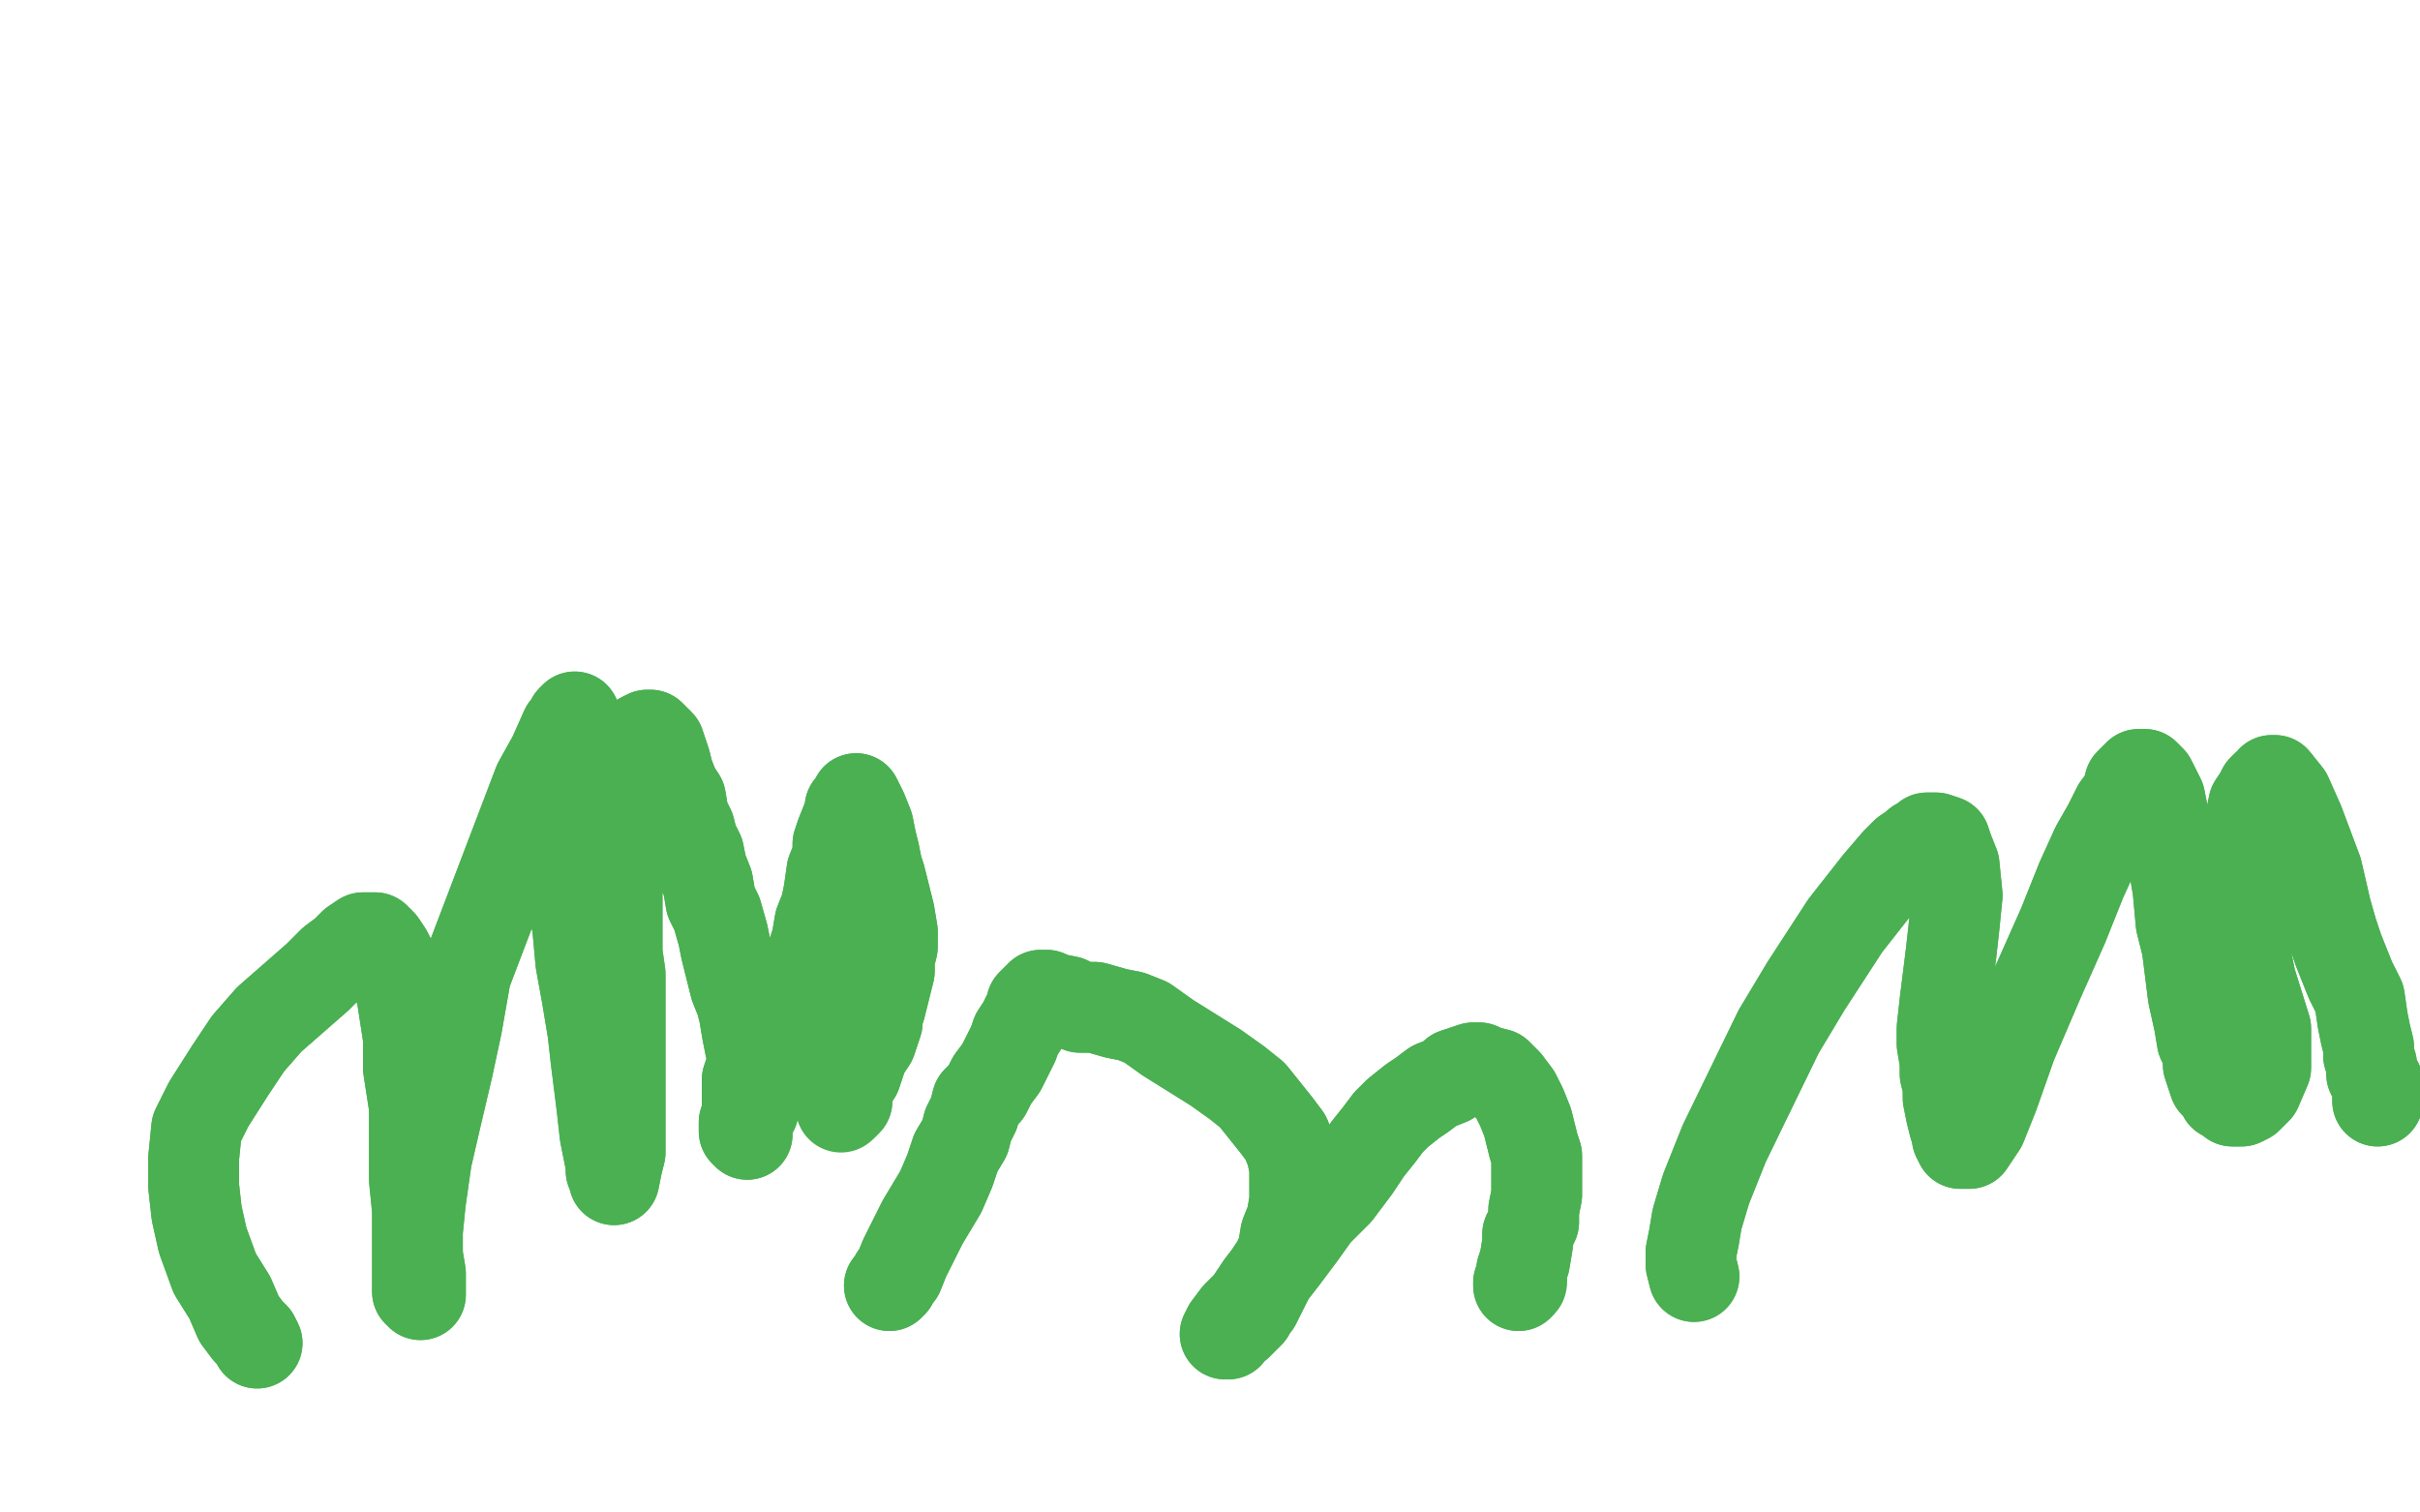 <?xml version="1.0" standalone="no"?>
<!DOCTYPE svg PUBLIC "-//W3C//DTD SVG 1.1//EN"
"http://www.w3.org/Graphics/SVG/1.1/DTD/svg11.dtd">

<svg width="800" height="500" version="1.1" xmlns="http://www.w3.org/2000/svg" xmlns:xlink="http://www.w3.org/1999/xlink" style="stroke-antialiasing: false"><desc>This SVG has been created on https://colorillo.com/</desc><rect x='0' y='0' width='800' height='500' style='fill: rgb(255,255,255); stroke-width:0' /><polyline points="294,425 294,425 294,425 295,424 296,422 297,421 299,416 301,412 303,408 305,404 308,399 311,394 314,387 316,381 319,376 320,372 322,368 323,364 326,361 328,357 331,353 333,349 335,345 336,342 338,339 339,337 340,335 341,333 341,332 342,331 343,330 344,330 344,329 344,329 346,329 348,330 353,331 357,333 362,333 369,335 374,336 379,338 386,343 394,348 402,353 409,358 414,362 418,367 422,372 425,376 427,381 428,386 428,391 428,397 427,403 425,408 424,414 422,418 420,421 418,425 417,427 416,429 415,431 414,432 413,434 412,435 411,436 410,437 409,438 407,439 406,440 406,441 405,441 406,439 409,435 413,431 417,425 424,416 430,408 435,401 442,394 448,386 452,380 456,375 459,371 462,368 467,364 470,362 474,359 479,357 481,355 484,354 487,353 489,353 491,354 495,355 498,358 501,362 503,366 505,371 506,375 507,379 508,382 508,386 508,390 508,395 507,400 507,404 505,408 505,411 504,417 503,420 503,422 503,423 502,424 502,425 502,425" style="fill: none; stroke: #4ab052; stroke-width: 30; stroke-linejoin: round; stroke-linecap: round; stroke-antialiasing: false; stroke-antialias: 0; opacity: 1.0"/>
<polyline points="294,425 294,425 295,424 296,422 297,421 299,416 301,412 303,408 305,404 308,399 311,394 314,387 316,381 319,376 320,372 322,368 323,364 326,361 328,357 331,353 333,349 335,345 336,342 338,339 339,337 340,335 341,333 341,332 342,331 343,330 344,330 344,329 344,329 346,329 348,330 353,331 357,333 362,333 369,335 374,336 379,338 386,343 394,348 402,353 409,358 414,362 418,367 422,372 425,376 427,381 428,386 428,391 428,397 427,403 425,408 424,414 422,418 420,421 418,425 417,427 416,429 415,431 414,432 413,434 412,435 411,436 410,437 409,438 407,439 406,440 406,441 405,441 406,439 409,435 413,431 417,425 424,416 430,408 435,401 442,394 448,386 452,380 456,375 459,371 462,368 467,364 470,362 474,359 479,357 481,355 484,354 487,353 489,353 491,354 495,355 498,358 501,362 503,366 505,371 506,375 507,379 508,382 508,386 508,390 508,395 507,400 507,404 505,408 505,411 504,417 503,420 503,422 503,423 502,424 502,425 502,425 503,424" style="fill: none; stroke: #4ab052; stroke-width: 30; stroke-linejoin: round; stroke-linecap: round; stroke-antialiasing: false; stroke-antialias: 0; opacity: 1.0"/>
<polyline points="560,422 560,422 560,422 559,418 559,418 559,414 559,414 560,409 560,409 561,403 561,403 564,393 570,378 588,341 597,326 610,306 621,292 627,285 630,282 633,280 634,279 636,278 637,277 638,277 639,277 640,277 643,278 644,281 646,286 647,296 646,306 645,315 644,323 643,331 642,340 642,345 643,351 643,355 644,359 644,363 645,368 646,372 647,375 647,376 648,378 648,378 649,378 651,378 655,372 659,362 665,345 674,324 682,306 688,291 693,280 697,273 700,267 703,263 704,259 706,257 707,256 707,256 708,256 709,256 711,258 714,264 716,274 718,282 720,294 721,305 723,313 724,321 725,329 727,338 728,344 730,348 730,352 731,355 732,358 734,360 735,362 736,362 738,364 741,364 743,363 746,360 749,353 749,340 744,324 741,309 739,297 739,285 741,278 744,271 745,266 747,263 748,261 749,260 751,259 751,259 751,258 752,258 756,263 760,272 763,280 766,288 769,301 771,308 773,314 775,319 777,324 780,330 781,337 782,342 783,346 783,349 784,352 784,355 785,357 786,358 786,360 786,361 786,362 786,364 786,364" style="fill: none; stroke: #4ab052; stroke-width: 30; stroke-linejoin: round; stroke-linecap: round; stroke-antialiasing: false; stroke-antialias: 0; opacity: 1.0"/>
<polyline points="560,422 560,422 560,422 559,418 559,418 559,414 559,414 560,409 560,409 561,403 564,393 570,378 588,341 597,326 610,306 621,292 627,285 630,282 633,280 634,279 636,278 637,277 638,277 639,277 640,277 643,278 644,281 646,286 647,296 646,306 645,315 644,323 643,331 642,340 642,345 643,351 643,355 644,359 644,363 645,368 646,372 647,375 647,376 648,378 648,378 649,378 651,378 655,372 659,362 665,345 674,324 682,306 688,291 693,280 697,273 700,267 703,263 704,259 706,257 707,256 707,256 708,256 709,256 711,258 714,264 716,274 718,282 720,294 721,305 723,313 724,321 725,329 727,338 728,344 730,348 730,352 731,355 732,358 734,360 735,362 736,362 738,364 741,364 743,363 746,360 749,353 749,340 744,324 741,309 739,297 739,285 741,278 744,271 745,266 747,263 748,261 749,260 751,259 751,259 751,258 752,258 756,263 760,272 763,280 766,288 769,301 771,308 773,314 775,319 777,324 780,330 781,337 782,342 783,346 783,349 784,352 784,355 785,357 786,358 786,360 786,361 786,362 786,364 786,364" style="fill: none; stroke: #4ab052; stroke-width: 30; stroke-linejoin: round; stroke-linecap: round; stroke-antialiasing: false; stroke-antialias: 0; opacity: 1.0"/>
<polyline points="85,444 84,442 84,442 82,440 82,440 79,436 79,436 76,429 76,429 71,421 71,421 67,410 67,410 65,401 65,401 64,392 64,383 65,373 69,365 76,354 82,345 89,337 97,330 105,323 110,318 114,315 117,312 120,310 122,310 124,310 126,312 128,315 131,321 133,330 135,343 135,353 137,366 137,380 137,390 138,400 138,408 138,415 139,421 139,424 139,426 139,427 139,428 138,427 138,423 138,420 138,414 138,407 139,397 141,383 144,370 148,353 151,339 154,322 178,259 183,250 187,241 189,239 189,238 190,237 190,238 189,244 187,251 187,263 187,274 188,284 189,294 191,307 192,318 194,329 196,341 197,350 198,358 199,366 200,375 201,380 202,385 202,387 203,388 203,389 203,390 204,385 205,381 205,377 205,374 205,371 205,366 205,359 205,352 205,345 205,338 205,331 205,322 204,315 204,308 204,301 204,293 204,285 204,277 205,270 207,264 207,259 209,253 210,249 211,246 212,245 212,244 214,243 215,243 216,244 217,245 218,246 219,249 220,252 221,256 223,261 225,264 226,270 228,274 229,278 231,282 232,287 234,292 235,298 237,302 239,309 240,314 241,318 242,322 243,326 245,331 246,335 247,341 248,346 249,350 248,354 247,357 247,360 247,364 247,366 247,368 247,370 246,371 246,372 246,373 246,374 247,375 247,375 247,372 248,369 249,367 249,365 250,364 250,362 251,360 252,358 253,356 253,354 254,352 256,348 259,341 261,335 264,328 266,322 268,317 270,311 271,305 273,300 274,295 275,288 277,283 277,279 278,276 280,271 281,268 281,267 282,266 283,265 283,264 284,266 285,268 287,273 288,278 289,282 290,287 291,290 292,294 293,298 294,302 295,308 295,313 294,317 294,321 293,325 292,329 291,333 290,336 290,338 288,344 286,347 285,349 284,352 283,355 281,358 280,361 280,364 279,365" style="fill: none; stroke: #4ab052; stroke-width: 30; stroke-linejoin: round; stroke-linecap: round; stroke-antialiasing: false; stroke-antialias: 0; opacity: 1.0"/>
<polyline points="85,444 84,442 84,442 82,440 82,440 79,436 79,436 76,429 76,429 71,421 71,421 67,410 67,410 65,401 64,392 64,383 65,373 69,365 76,354 82,345 89,337 97,330 105,323 110,318 114,315 117,312 120,310 122,310 124,310 126,312 128,315 131,321 133,330 135,343 135,353 137,366 137,380 137,390 138,400 138,408 138,415 139,421 139,424 139,426 139,427 139,428 138,427 138,423 138,420 138,414 138,407 139,397 141,383 144,370 148,353 151,339 154,322 178,259 183,250 187,241 189,239 189,238 190,237 190,238 189,244 187,251 187,263 187,274 188,284 189,294 191,307 192,318 194,329 196,341 197,350 198,358 199,366 200,375 201,380 202,385 202,387 203,388 203,389 203,390 204,385 205,381 205,377 205,374 205,371 205,366 205,359 205,352 205,345 205,338 205,331 205,322 204,315 204,308 204,301 204,293 204,285 204,277 205,270 207,264 207,259 209,253 210,249 211,246 212,245 212,244 214,243 215,243 216,244 217,245 218,246 219,249 220,252 221,256 223,261 225,264 226,270 228,274 229,278 231,282 232,287 234,292 235,298 237,302 239,309 240,314 241,318 242,322 243,326 245,331 246,335 247,341 248,346 249,350 248,354 247,357 247,360 247,364 247,366 247,368 247,370 246,371 246,372 246,373 246,374 247,375 247,375 247,372 248,369 249,367 249,365 250,364 250,362 251,360 252,358 253,356 253,354 254,352 256,348 259,341 261,335 264,328 266,322 268,317 270,311 271,305 273,300 274,295 275,288 277,283 277,279 278,276 280,271 281,268 281,267 282,266 283,265 283,264 284,266 285,268 287,273 288,278 289,282 290,287 291,290 292,294 293,298 294,302 295,308 295,313 294,317 294,321 293,325 292,329 291,333 290,336 290,338 288,344 286,347 285,349 284,352 283,355 281,358 280,361 280,364 279,365 278,366" style="fill: none; stroke: #4ab052; stroke-width: 30; stroke-linejoin: round; stroke-linecap: round; stroke-antialiasing: false; stroke-antialias: 0; opacity: 1.0"/>
</svg>
